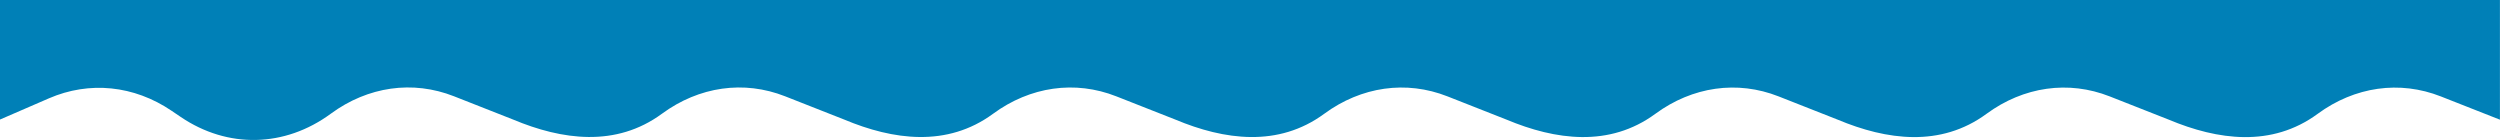 <svg width="375" height="21" viewBox="0 0 375 21" fill="none" xmlns="http://www.w3.org/2000/svg">
<path d="M0 17.931L7.333 14.753C13.405 12.122 20.101 12.798 25.742 16.619L27.12 17.551C34.159 22.315 42.718 22.129 49.618 17.058C55.19 12.962 61.922 12.009 68.101 14.442L76.964 17.931C84.293 21 92.389 22.129 99.289 17.062C104.861 12.966 111.593 12.012 117.772 14.446L126.635 17.935C133.964 21.004 142.061 22.133 148.96 17.065C154.532 12.97 161.264 12.016 167.443 14.449L176.306 17.938C183.635 21.007 191.732 22.136 198.631 17.069C204.203 12.973 210.935 12.02 217.114 14.453L225.977 17.942C233.306 21.011 241.402 22.14 248.302 17.073C253.874 12.977 260.606 12.024 266.785 14.457L275.648 17.946C282.977 21.015 291.073 22.143 297.973 17.076C303.545 12.981 310.277 12.027 316.456 14.46L325.319 17.949C332.648 21.018 340.745 22.147 347.644 17.08C353.216 12.984 359.948 12.031 366.127 14.464L374.99 17.953V0H0V17.931Z" fill="#0080B7"/>
</svg>
